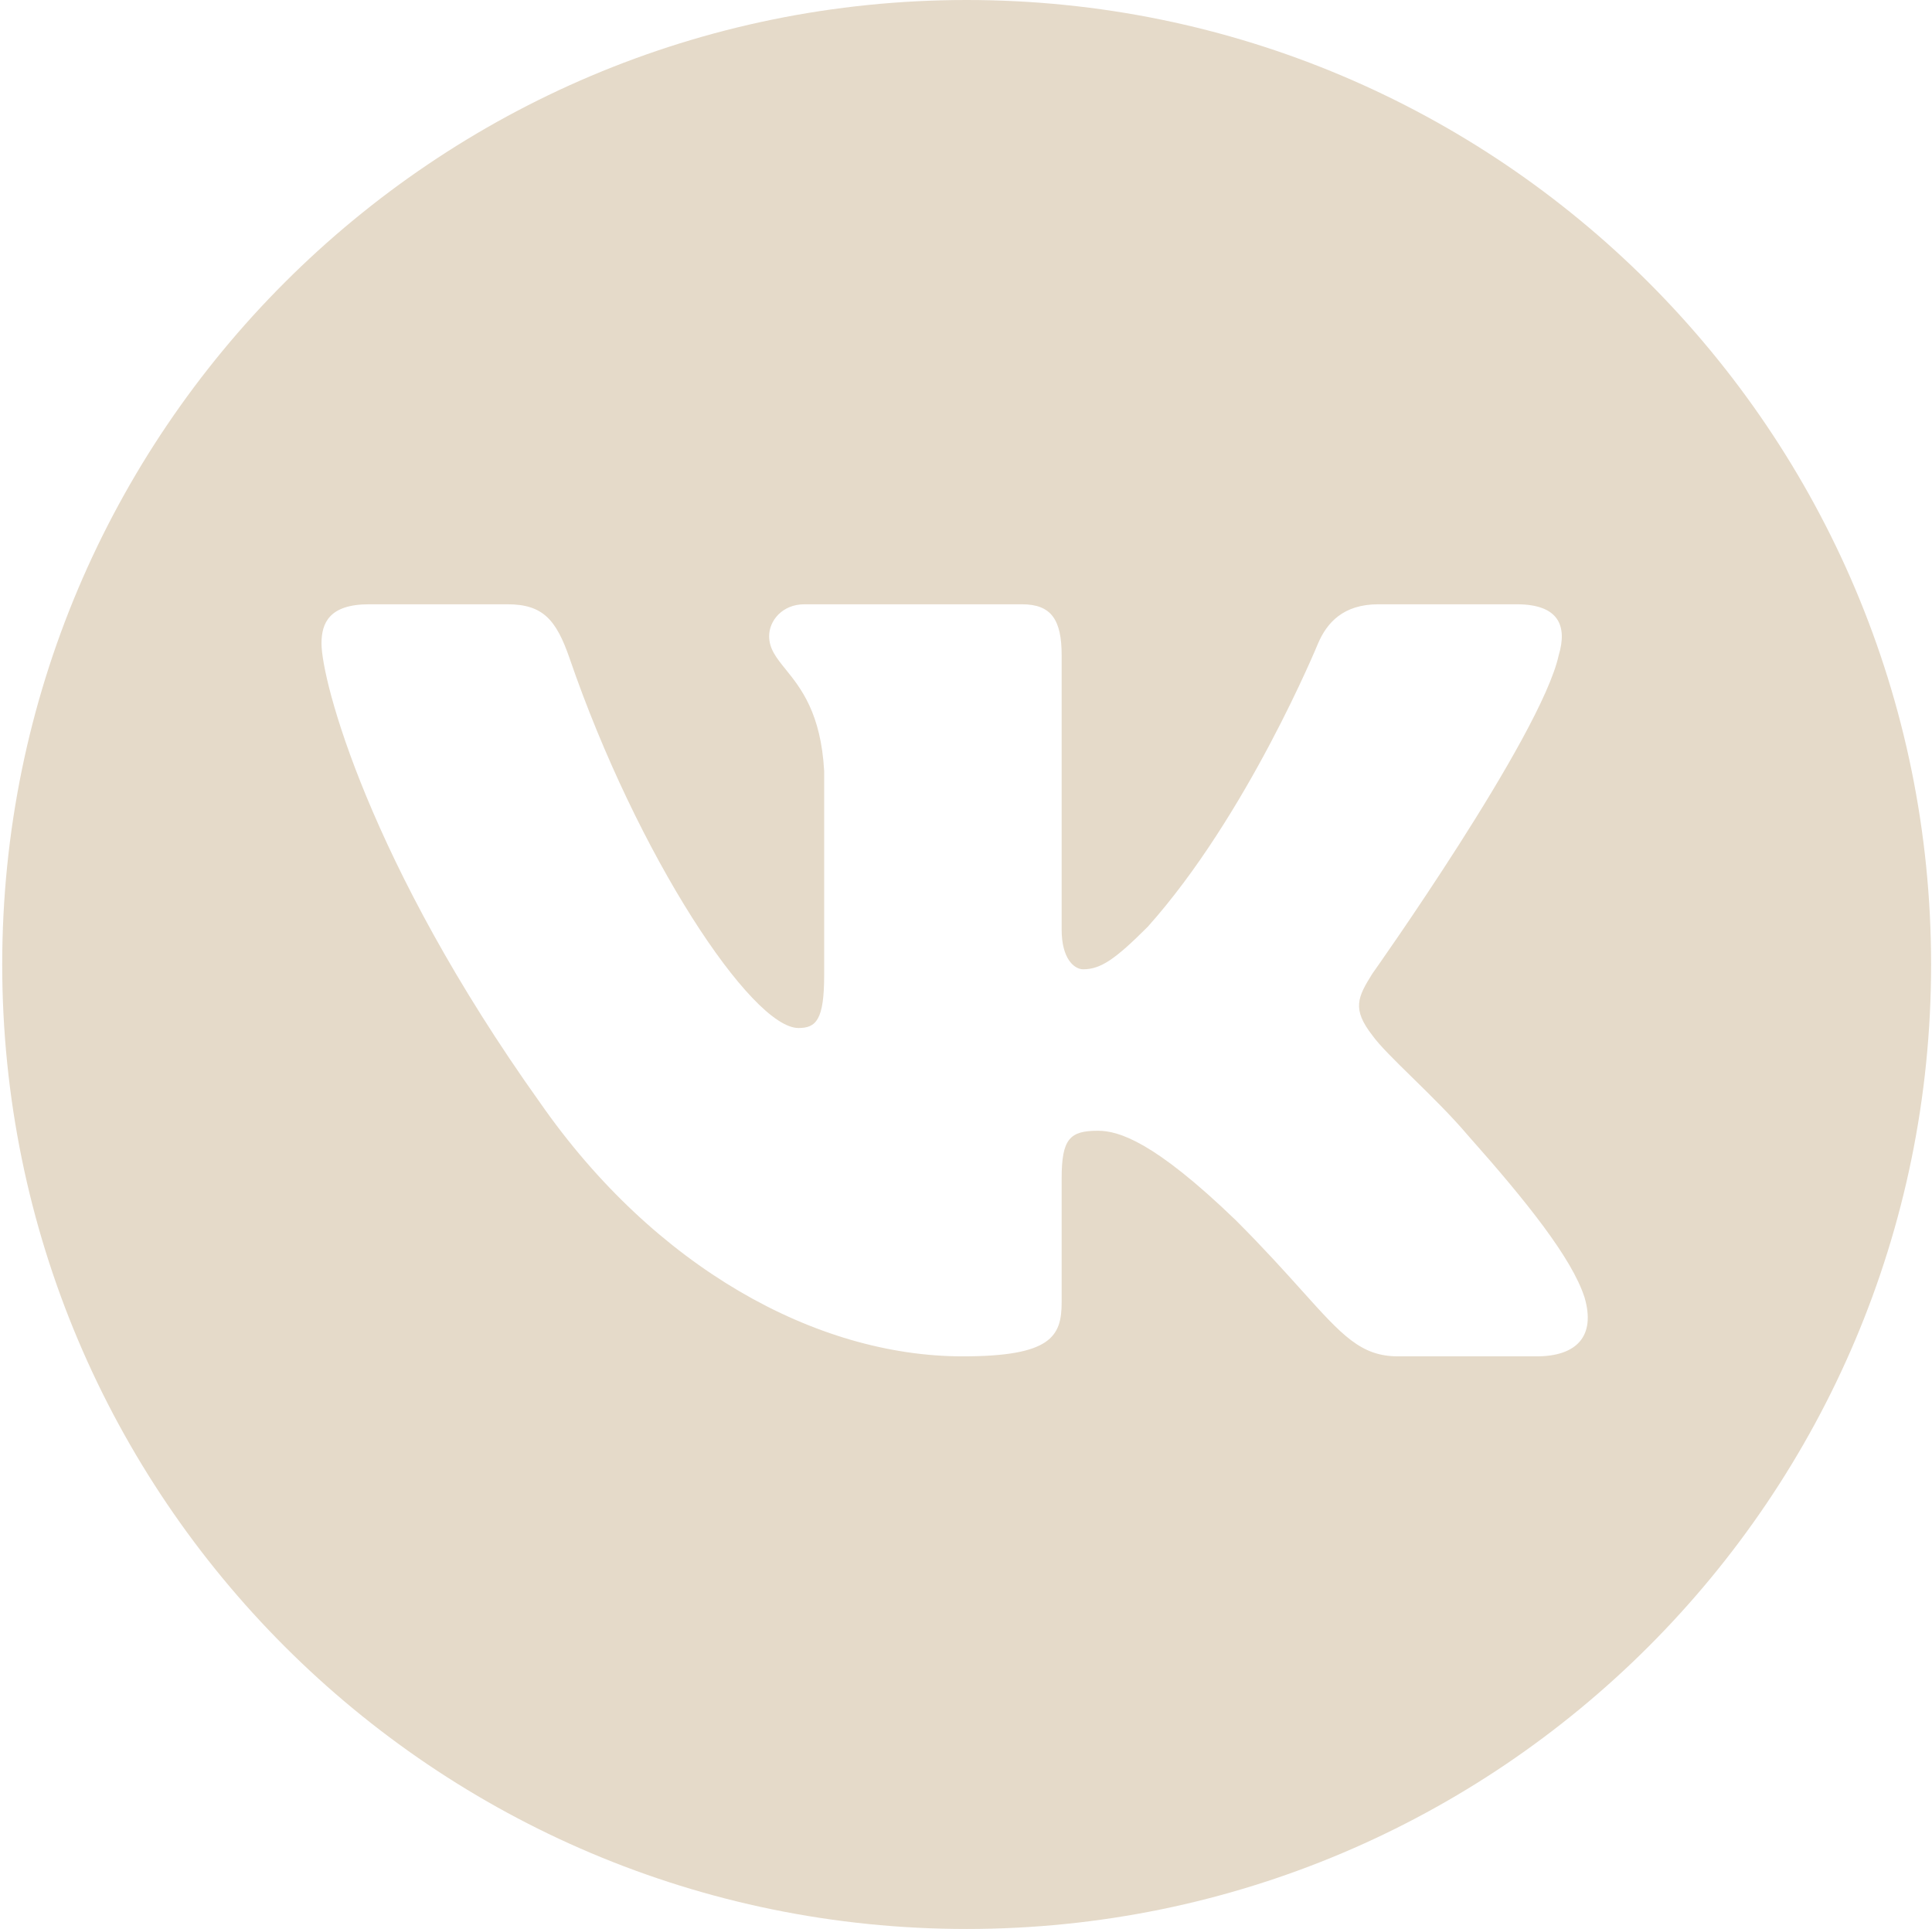<?xml version="1.0" encoding="UTF-8"?> <svg xmlns="http://www.w3.org/2000/svg" width="620" height="619" viewBox="0 0 620 619" fill="none"> <path fill-rule="evenodd" clip-rule="evenodd" d="M619.711 309.5C619.711 480.432 481.143 619 310.211 619C139.279 619 0.711 480.432 0.711 309.5C0.711 138.568 139.279 0 310.211 0C481.143 0 619.711 138.568 619.711 309.5ZM486.766 193.914C500.211 193.914 503.037 200.836 500.211 210.255C494.559 236.16 440.398 312.456 440.398 312.456C435.686 319.992 433.803 323.761 440.398 332.239C442.718 335.489 447.671 340.341 453.339 345.893C459.169 351.604 465.755 358.056 471.009 364.267C490.107 385.752 504.498 403.871 508.505 416.363C512.17 428.897 505.819 435.248 493.117 435.248H448.661C436.751 435.248 430.757 428.578 417.801 414.164C412.31 408.055 405.568 400.555 396.596 391.582C370.218 366.15 358.916 362.854 352.321 362.854C343.372 362.854 340.696 365.388 340.696 378.09V417.957C340.696 428.897 337.203 435.248 308.941 435.248C261.843 435.248 210.086 406.653 173.35 353.905C118.246 276.666 103.172 218.263 103.172 206.489C103.172 199.893 105.713 193.914 118.414 193.914H162.871C174.232 193.914 178.507 198.887 182.768 211.198C204.513 274.532 241.171 329.886 256.241 329.886C261.894 329.886 264.485 327.283 264.485 312.93V247.461C263.464 228.828 256.956 220.77 252.135 214.8C249.157 211.114 246.823 208.224 246.823 204.132C246.823 199.16 251.072 193.914 258.134 193.914H327.994C337.415 193.914 340.696 198.95 340.696 210.255V298.329C340.696 307.747 344.786 311.043 347.612 311.043C353.264 311.043 357.973 307.747 368.335 297.386C400.362 261.592 422.971 206.489 422.971 206.489C425.798 199.893 431.005 193.914 442.31 193.914H486.766Z" fill="#E5DAC9"></path> </svg> 